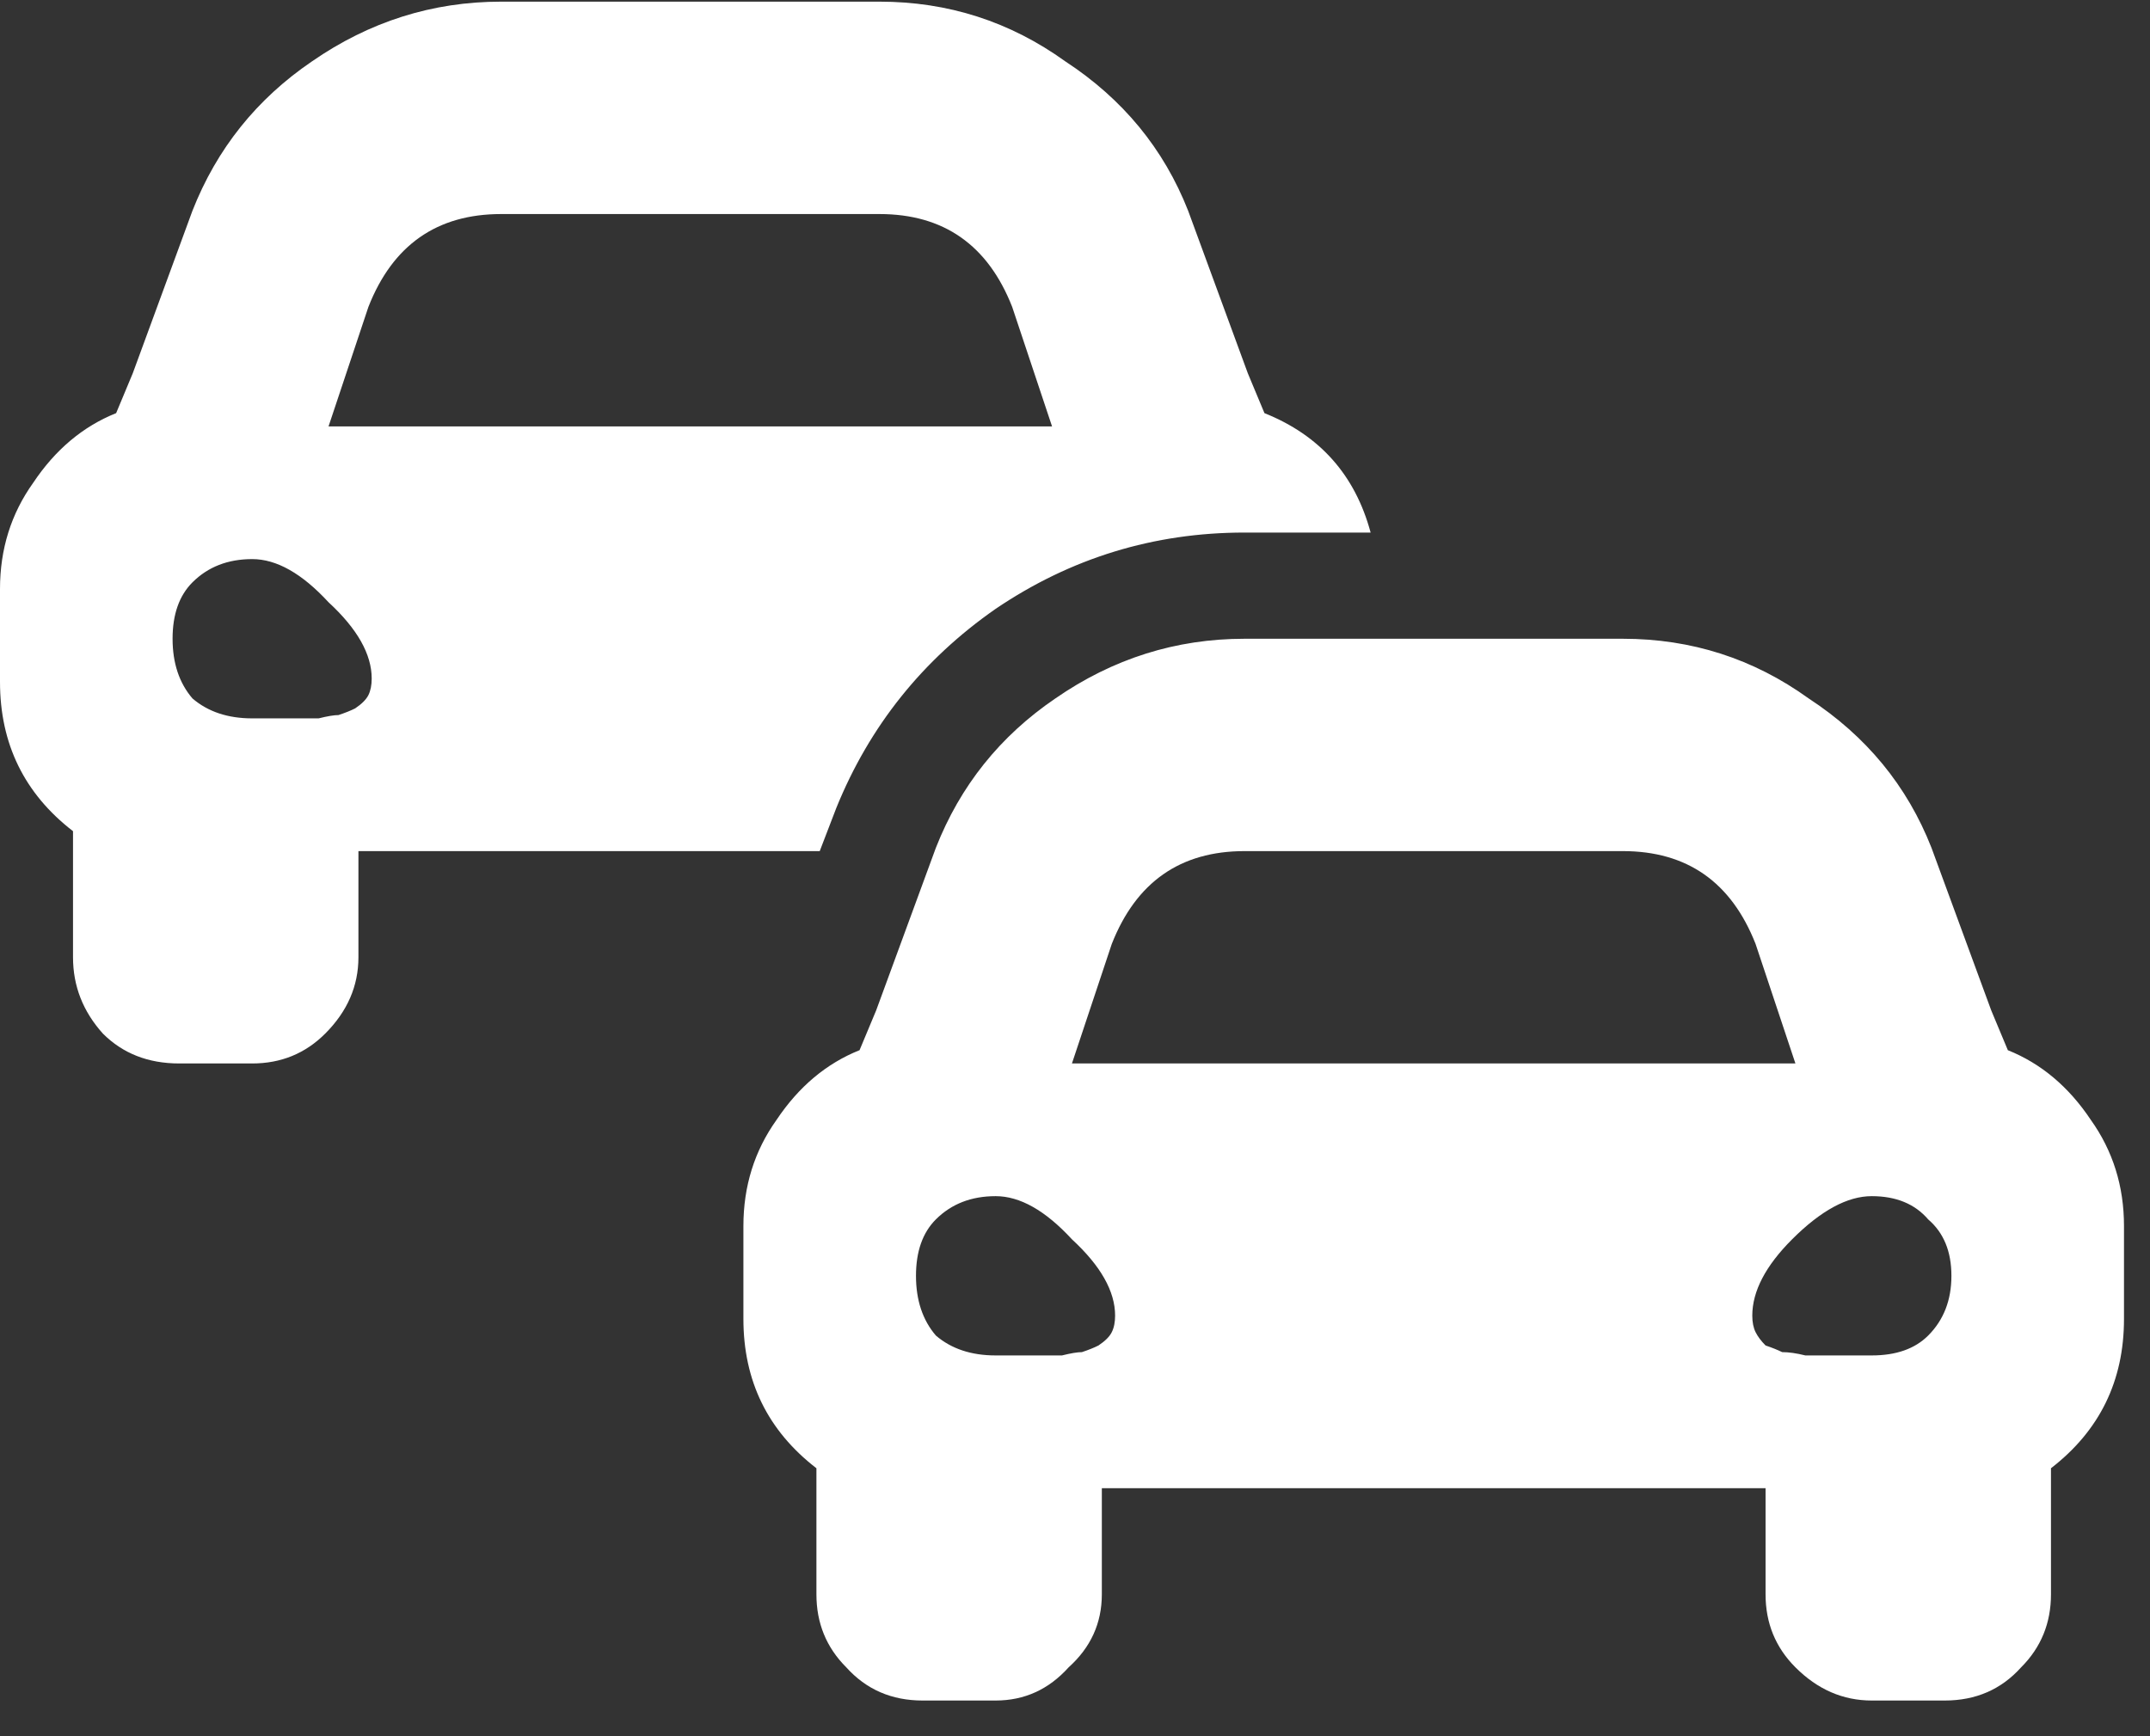 <?xml version="1.0" encoding="UTF-8"?> <svg xmlns="http://www.w3.org/2000/svg" width="52" height="42" viewBox="0 0 52 42" fill="none"><rect x="0" y="0" width="52" height="42" fill="#333333" stroke="none"/><path d="M20.227 19.545L19.826 20.589H8.669V23.157C8.669 23.853 8.401 24.468 7.866 25.003C7.385 25.485 6.796 25.726 6.1 25.726H4.334C3.585 25.726 2.97 25.485 2.488 25.003C2.007 24.468 1.766 23.853 1.766 23.157V20.107C0.589 19.198 0 17.994 0 16.495V14.248C0 13.284 0.268 12.428 0.803 11.679C1.338 10.877 2.007 10.315 2.809 9.994L3.211 9.03L4.655 5.097C5.244 3.599 6.207 2.395 7.545 1.485C8.936 0.522 10.461 0.04 12.12 0.04H21.271C22.93 0.04 24.428 0.522 25.766 1.485C27.157 2.395 28.147 3.599 28.736 5.097L30.18 9.03L30.582 9.994C31.919 10.529 32.776 11.492 33.15 12.883H30.1C27.906 12.883 25.899 13.498 24.08 14.729C22.314 15.96 21.03 17.565 20.227 19.545ZM8.91 7.425L7.946 10.315H25.445L24.481 7.425C23.893 5.927 22.823 5.178 21.271 5.178H12.12C10.569 5.178 9.498 5.927 8.91 7.425ZM6.1 17.378C6.207 17.378 6.368 17.378 6.582 17.378C6.849 17.378 7.037 17.378 7.144 17.378C7.304 17.378 7.492 17.378 7.706 17.378C7.92 17.325 8.08 17.298 8.187 17.298C8.348 17.244 8.482 17.191 8.589 17.137C8.749 17.03 8.856 16.923 8.91 16.816C8.963 16.709 8.99 16.575 8.99 16.415C8.99 15.826 8.642 15.211 7.946 14.569C7.304 13.873 6.689 13.525 6.1 13.525C5.512 13.525 5.03 13.713 4.655 14.087C4.334 14.408 4.174 14.863 4.174 15.452C4.174 16.04 4.334 16.522 4.655 16.896C5.03 17.218 5.512 17.378 6.1 17.378ZM48.562 25.405C49.364 25.726 50.033 26.288 50.568 27.09C51.103 27.84 51.371 28.696 51.371 29.659V31.906C51.371 33.405 50.782 34.609 49.605 35.518V38.569C49.605 39.264 49.364 39.853 48.883 40.334C48.401 40.87 47.786 41.137 47.036 41.137H45.27C44.575 41.137 43.959 40.87 43.424 40.334C42.943 39.853 42.702 39.264 42.702 38.569V36H26.649V38.569C26.649 39.264 26.381 39.853 25.846 40.334C25.364 40.87 24.776 41.137 24.08 41.137H22.314C21.565 41.137 20.95 40.87 20.468 40.334C19.986 39.853 19.746 39.264 19.746 38.569V35.518C18.568 34.609 17.98 33.405 17.98 31.906V29.659C17.98 28.696 18.247 27.84 18.782 27.09C19.318 26.288 19.986 25.726 20.789 25.405L21.191 24.442L22.635 20.509C23.224 19.01 24.187 17.806 25.525 16.896C26.916 15.933 28.441 15.452 30.1 15.452H39.251C40.909 15.452 42.408 15.933 43.745 16.896C45.137 17.806 46.127 19.01 46.715 20.509L48.16 24.442L48.562 25.405ZM26.889 22.836L25.926 25.726H43.424L42.461 22.836C41.873 21.338 40.802 20.589 39.251 20.589H30.1C28.548 20.589 27.478 21.338 26.889 22.836ZM24.08 32.789C24.187 32.789 24.348 32.789 24.562 32.789C24.829 32.789 25.017 32.789 25.123 32.789C25.284 32.789 25.471 32.789 25.685 32.789C25.899 32.736 26.06 32.709 26.167 32.709C26.328 32.656 26.461 32.602 26.568 32.548C26.729 32.441 26.836 32.334 26.889 32.227C26.943 32.12 26.97 31.987 26.97 31.826C26.97 31.238 26.622 30.622 25.926 29.98C25.284 29.284 24.669 28.936 24.08 28.936C23.491 28.936 23.01 29.124 22.635 29.498C22.314 29.819 22.154 30.274 22.154 30.863C22.154 31.451 22.314 31.933 22.635 32.308C23.01 32.629 23.491 32.789 24.08 32.789ZM45.27 32.789C45.859 32.789 46.314 32.629 46.635 32.308C47.01 31.933 47.197 31.451 47.197 30.863C47.197 30.274 47.01 29.819 46.635 29.498C46.314 29.124 45.859 28.936 45.27 28.936C44.682 28.936 44.04 29.284 43.344 29.98C42.702 30.622 42.381 31.238 42.381 31.826C42.381 31.987 42.408 32.12 42.461 32.227C42.515 32.334 42.595 32.441 42.702 32.548C42.862 32.602 42.996 32.656 43.103 32.709C43.264 32.709 43.451 32.736 43.665 32.789C43.879 32.789 44.04 32.789 44.147 32.789C44.307 32.789 44.495 32.789 44.709 32.789C44.976 32.789 45.163 32.789 45.27 32.789Z" fill="white"></path></svg> 